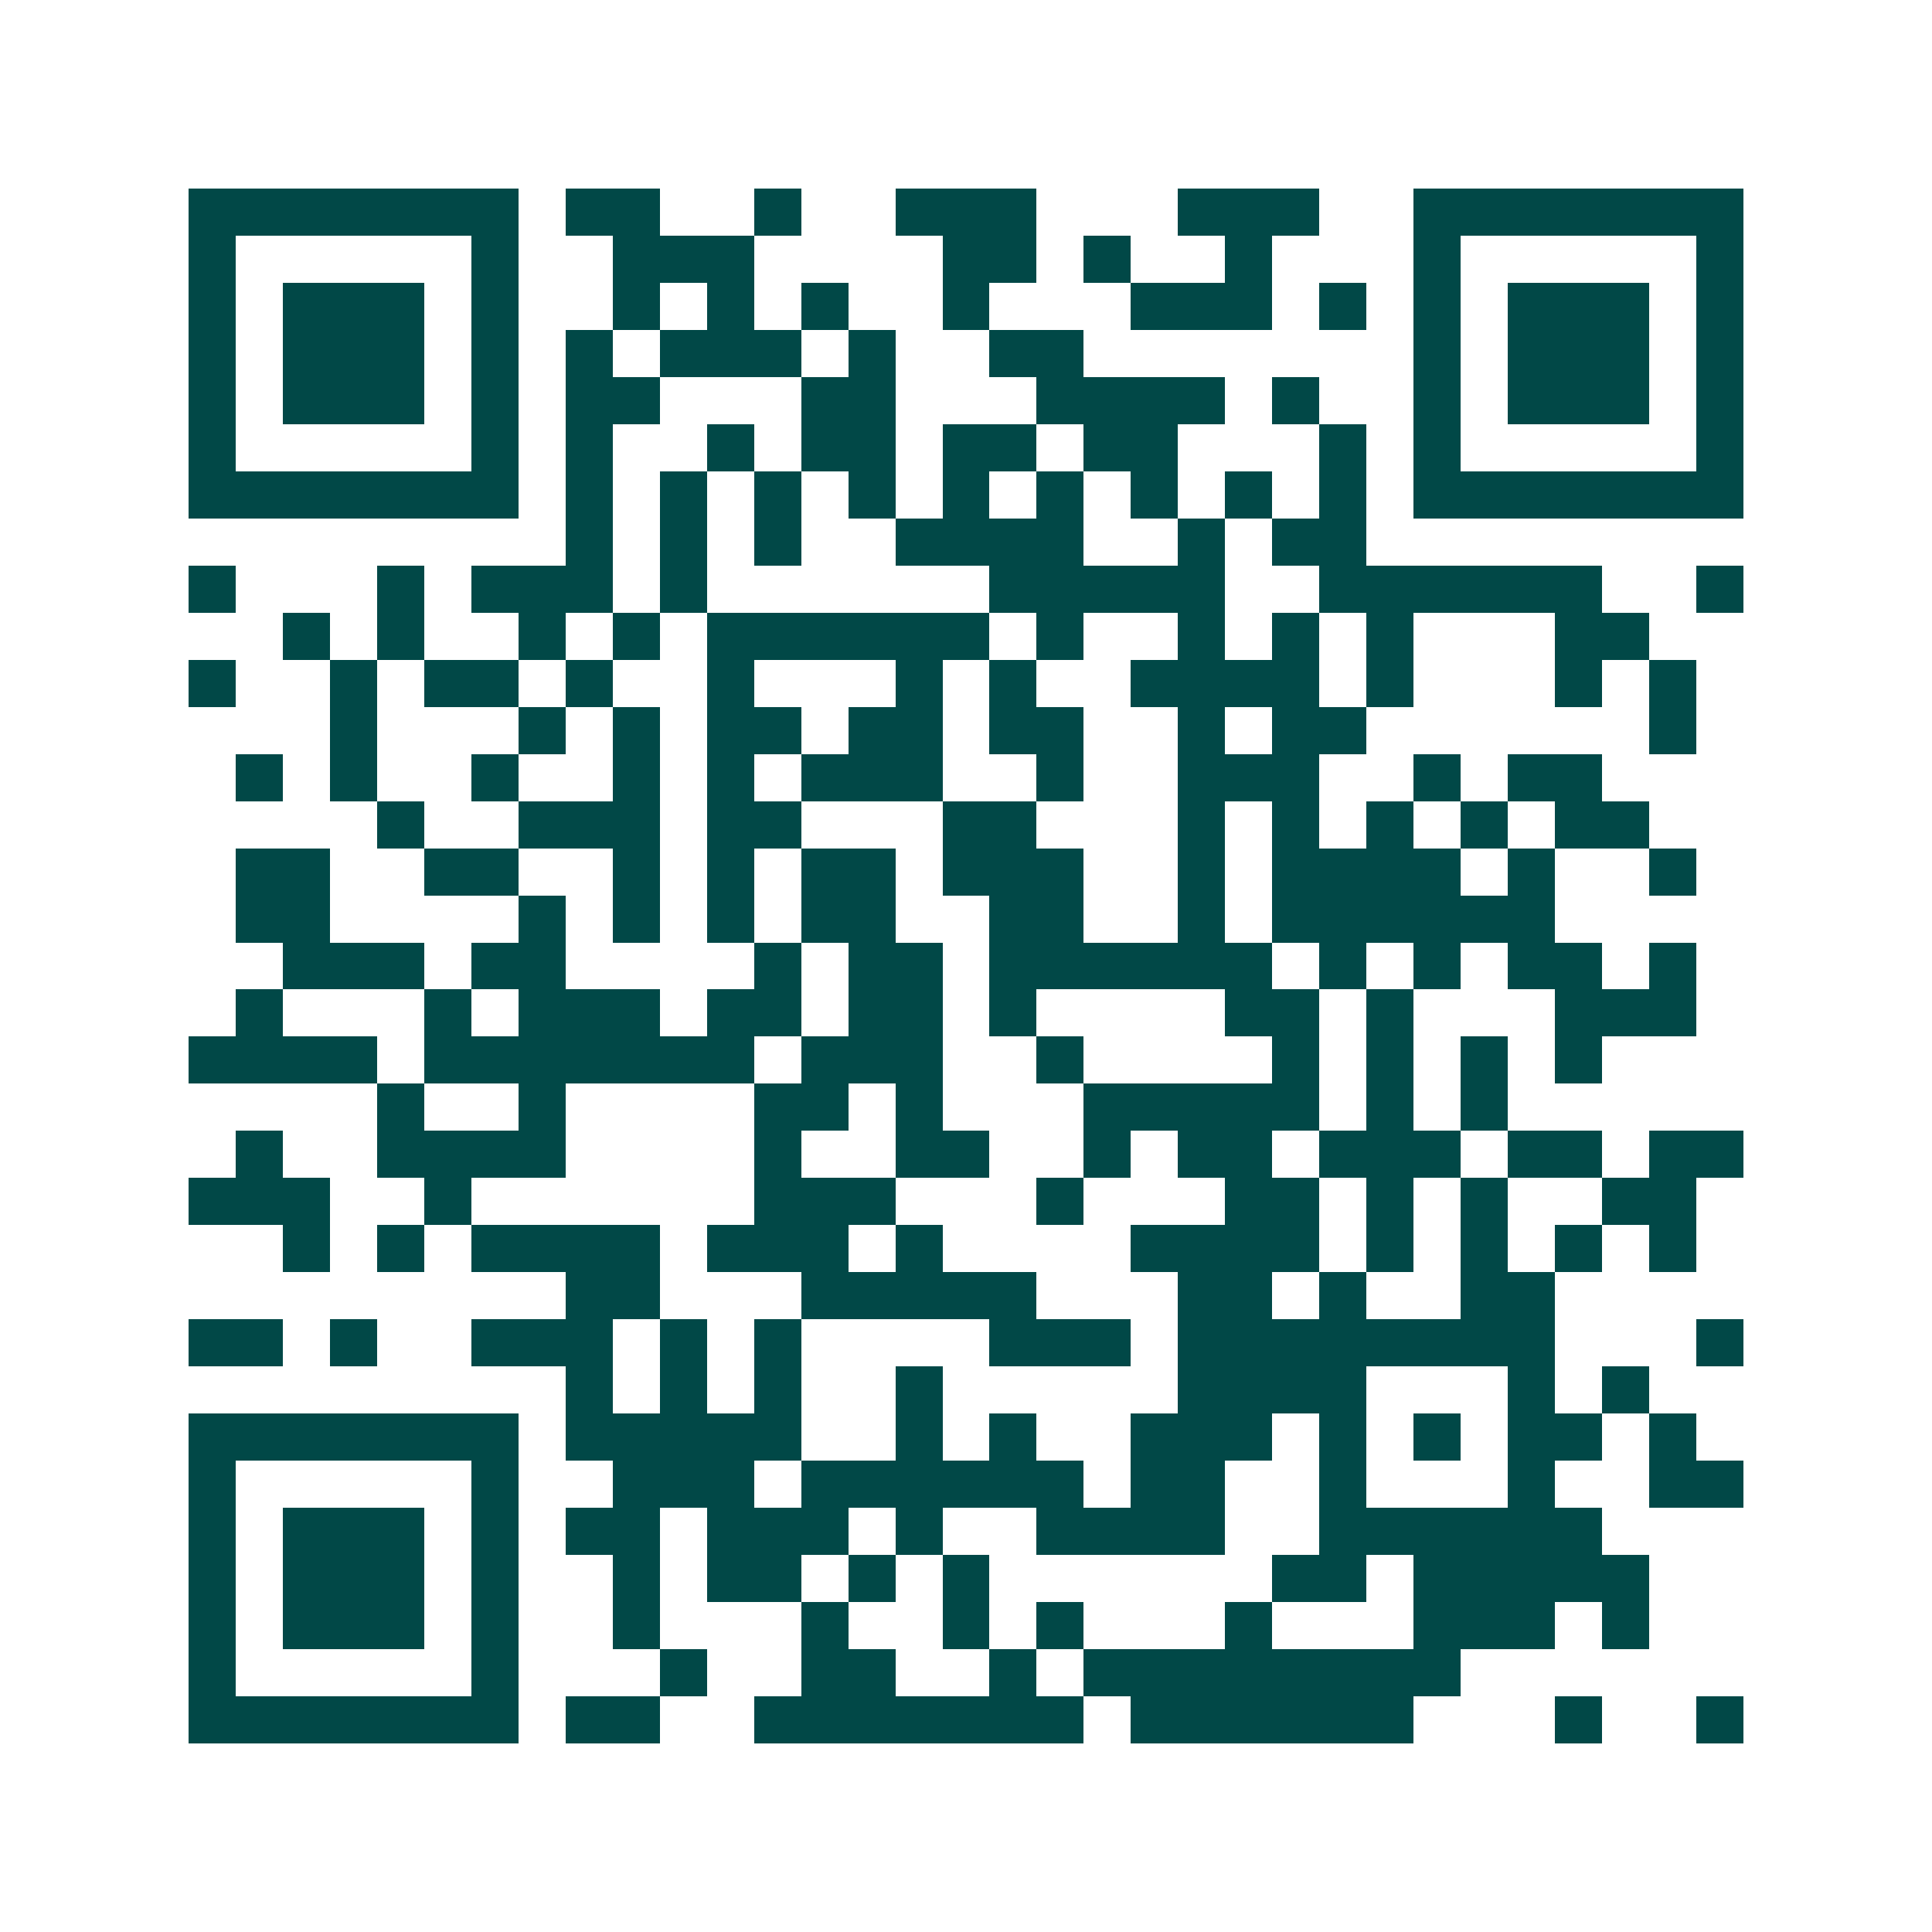 <svg xmlns="http://www.w3.org/2000/svg" width="200" height="200" viewBox="0 0 41 41" shape-rendering="crispEdges"><path fill="#ffffff" d="M0 0h41v41H0z"/><path stroke="#014847" d="M4 4.5h7m1 0h2m2 0h1m2 0h3m3 0h3m2 0h7M4 5.5h1m5 0h1m2 0h3m4 0h2m1 0h1m2 0h1m3 0h1m5 0h1M4 6.5h1m1 0h3m1 0h1m2 0h1m1 0h1m1 0h1m2 0h1m3 0h3m1 0h1m1 0h1m1 0h3m1 0h1M4 7.5h1m1 0h3m1 0h1m1 0h1m1 0h3m1 0h1m2 0h2m7 0h1m1 0h3m1 0h1M4 8.5h1m1 0h3m1 0h1m1 0h2m3 0h2m3 0h4m1 0h1m2 0h1m1 0h3m1 0h1M4 9.5h1m5 0h1m1 0h1m2 0h1m1 0h2m1 0h2m1 0h2m3 0h1m1 0h1m5 0h1M4 10.5h7m1 0h1m1 0h1m1 0h1m1 0h1m1 0h1m1 0h1m1 0h1m1 0h1m1 0h1m1 0h7M12 11.5h1m1 0h1m1 0h1m2 0h4m2 0h1m1 0h2M4 12.5h1m3 0h1m1 0h3m1 0h1m6 0h5m2 0h6m2 0h1M6 13.5h1m1 0h1m2 0h1m1 0h1m1 0h6m1 0h1m2 0h1m1 0h1m1 0h1m3 0h2M4 14.5h1m2 0h1m1 0h2m1 0h1m2 0h1m3 0h1m1 0h1m2 0h4m1 0h1m3 0h1m1 0h1M7 15.5h1m3 0h1m1 0h1m1 0h2m1 0h2m1 0h2m2 0h1m1 0h2m6 0h1M5 16.5h1m1 0h1m2 0h1m2 0h1m1 0h1m1 0h3m2 0h1m2 0h3m2 0h1m1 0h2M8 17.5h1m2 0h3m1 0h2m3 0h2m3 0h1m1 0h1m1 0h1m1 0h1m1 0h2M5 18.5h2m2 0h2m2 0h1m1 0h1m1 0h2m1 0h3m2 0h1m1 0h4m1 0h1m2 0h1M5 19.5h2m4 0h1m1 0h1m1 0h1m1 0h2m2 0h2m2 0h1m1 0h6M6 20.5h3m1 0h2m4 0h1m1 0h2m1 0h6m1 0h1m1 0h1m1 0h2m1 0h1M5 21.5h1m3 0h1m1 0h3m1 0h2m1 0h2m1 0h1m4 0h2m1 0h1m3 0h3M4 22.5h4m1 0h7m1 0h3m2 0h1m4 0h1m1 0h1m1 0h1m1 0h1M8 23.5h1m2 0h1m4 0h2m1 0h1m3 0h5m1 0h1m1 0h1M5 24.5h1m2 0h4m4 0h1m2 0h2m2 0h1m1 0h2m1 0h3m1 0h2m1 0h2M4 25.5h3m2 0h1m6 0h3m3 0h1m3 0h2m1 0h1m1 0h1m2 0h2M6 26.5h1m1 0h1m1 0h4m1 0h3m1 0h1m4 0h4m1 0h1m1 0h1m1 0h1m1 0h1M12 27.5h2m3 0h5m3 0h2m1 0h1m2 0h2M4 28.5h2m1 0h1m2 0h3m1 0h1m1 0h1m4 0h3m1 0h8m3 0h1M12 29.5h1m1 0h1m1 0h1m2 0h1m5 0h4m3 0h1m1 0h1M4 30.5h7m1 0h5m2 0h1m1 0h1m2 0h3m1 0h1m1 0h1m1 0h2m1 0h1M4 31.5h1m5 0h1m2 0h3m1 0h6m1 0h2m2 0h1m3 0h1m2 0h2M4 32.5h1m1 0h3m1 0h1m1 0h2m1 0h3m1 0h1m2 0h4m2 0h6M4 33.5h1m1 0h3m1 0h1m2 0h1m1 0h2m1 0h1m1 0h1m6 0h2m1 0h5M4 34.5h1m1 0h3m1 0h1m2 0h1m3 0h1m2 0h1m1 0h1m3 0h1m3 0h3m1 0h1M4 35.5h1m5 0h1m3 0h1m2 0h2m2 0h1m1 0h8M4 36.5h7m1 0h2m2 0h7m1 0h6m3 0h1m2 0h1"/></svg>
